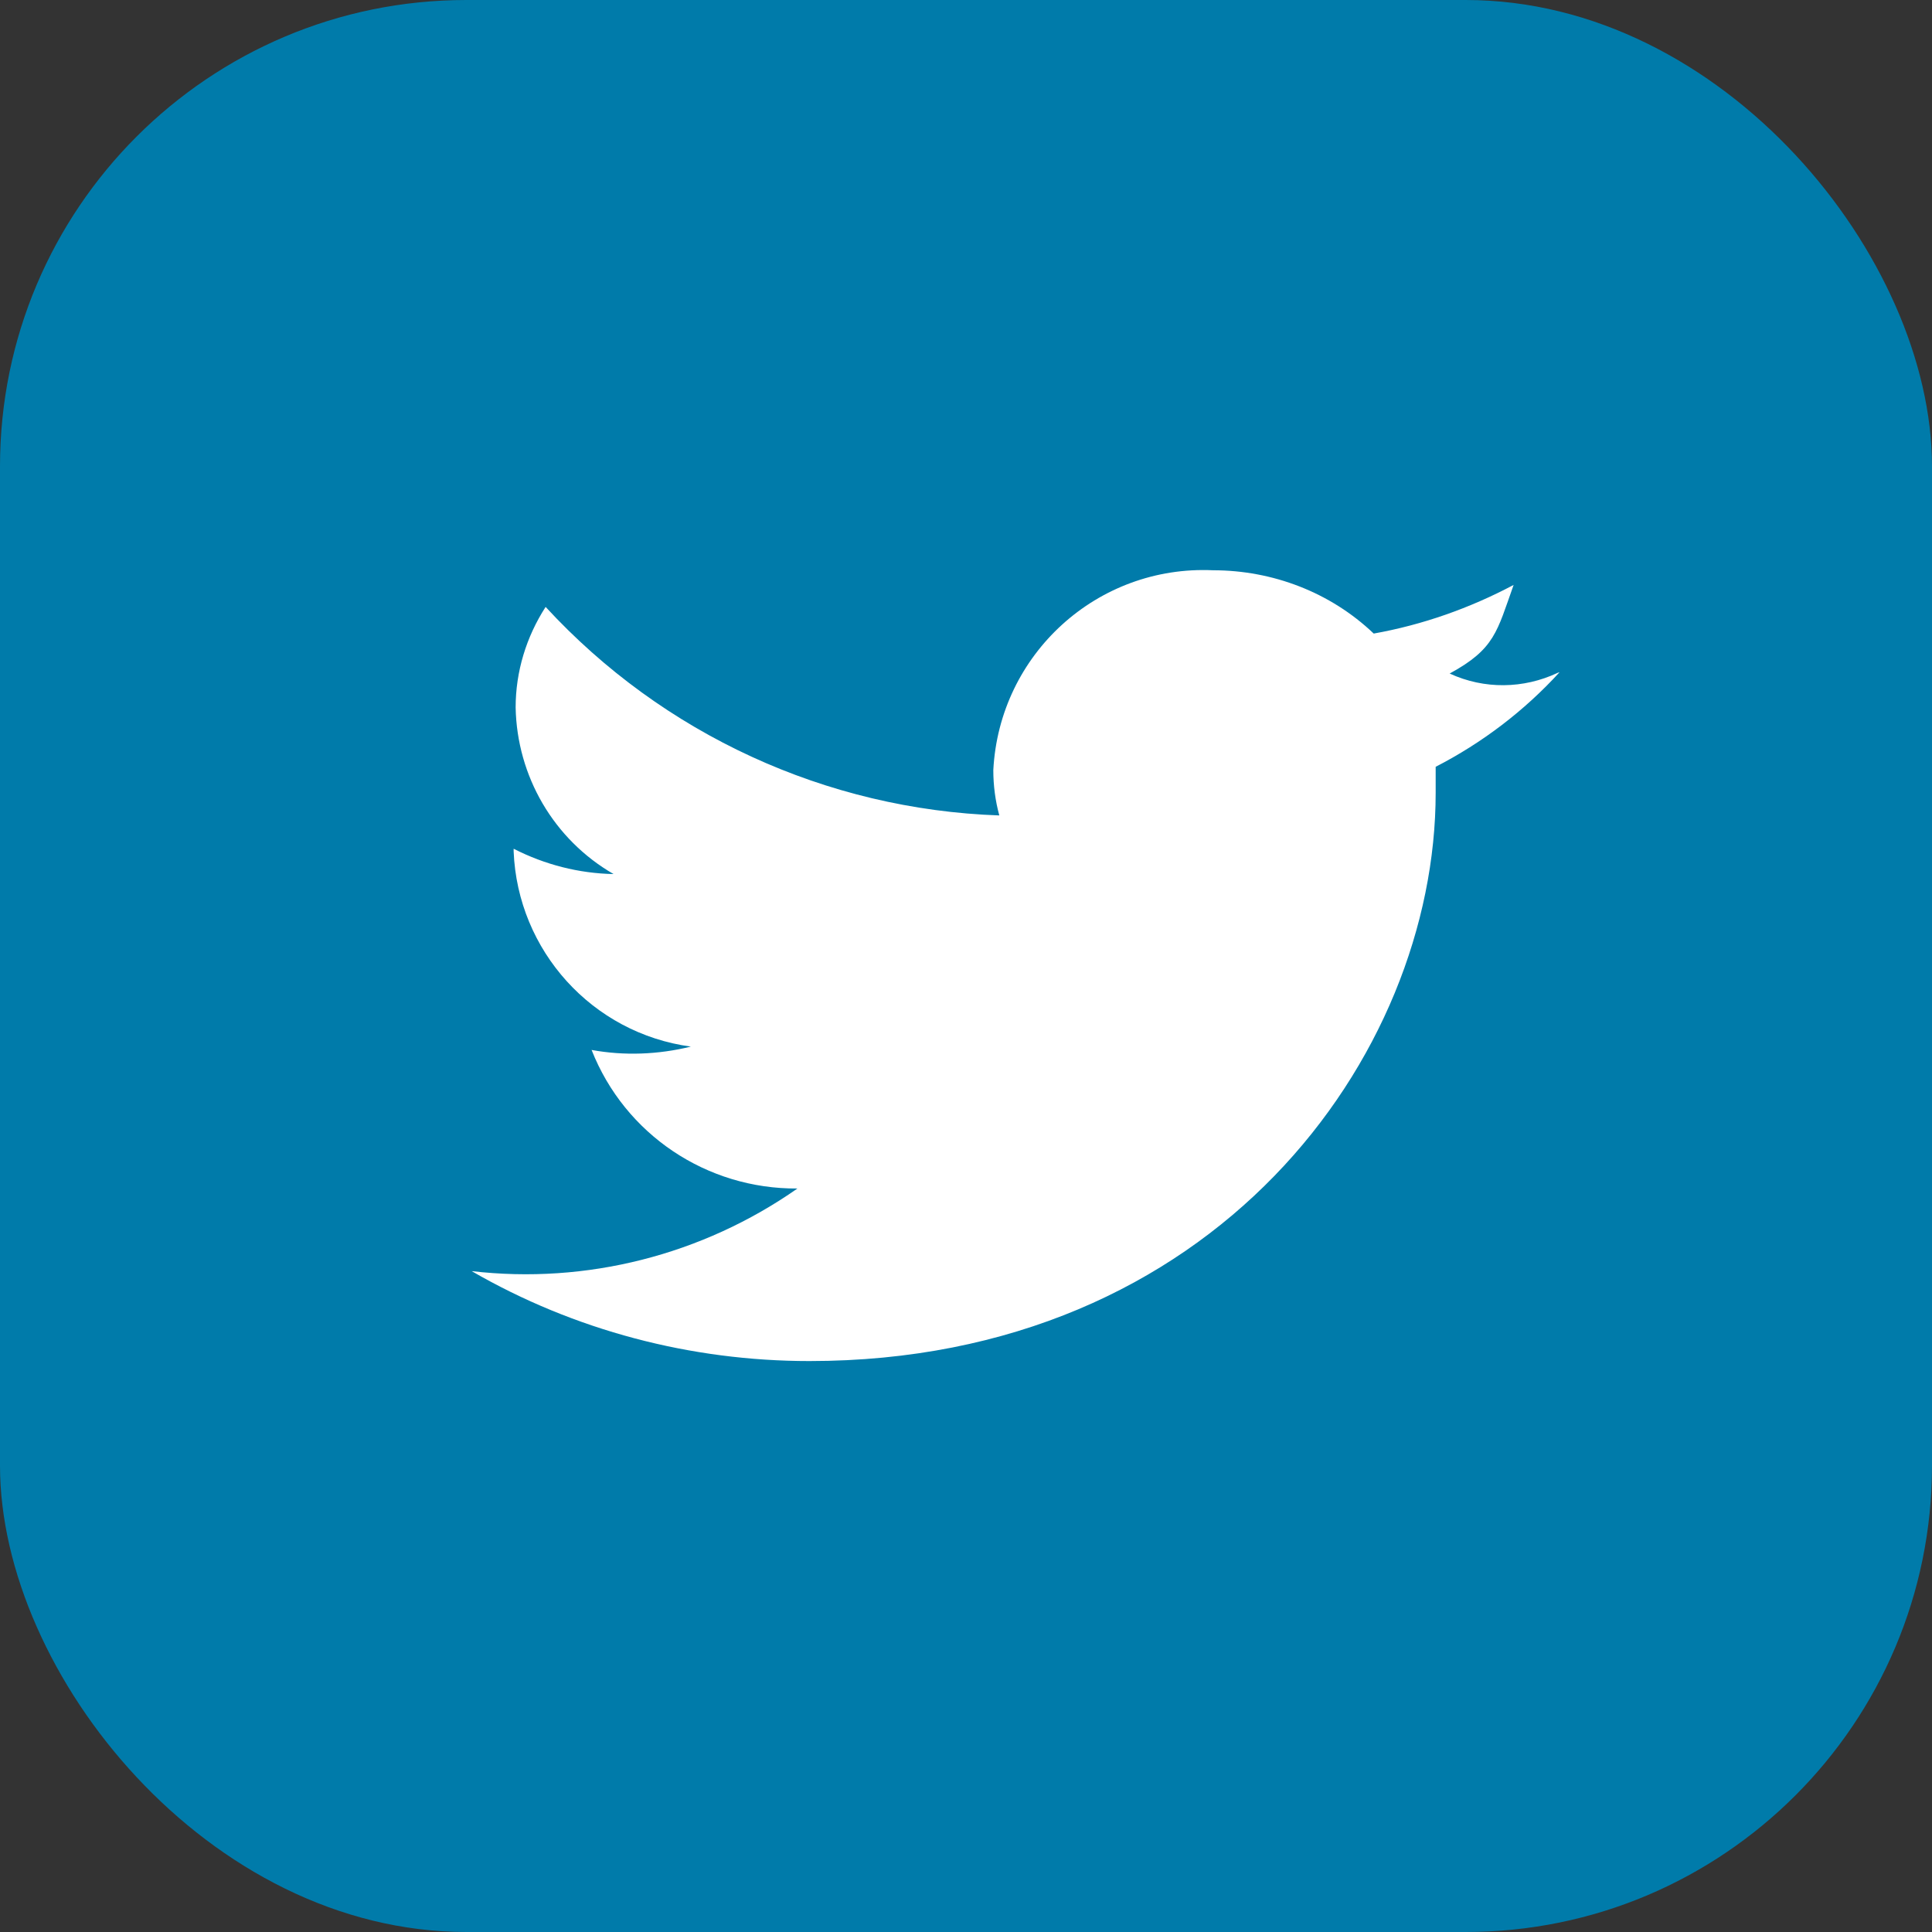 <?xml version="1.0" encoding="UTF-8"?><svg id="twitter" xmlns="http://www.w3.org/2000/svg" viewBox="0 0 29 29"><rect x="0" y="0" width="29" height="29" fill="#333333" stroke="none"/><rect id="Rectangle_233" width="29" height="29" rx="7" ry="7" fill="#007baa"/><path id="Path_364" d="M23.38,10.1c-.51,.24-1.1,.25-1.62,.01,.68-.37,.71-.63,.96-1.33-.66,.35-1.37,.6-2.1,.73-.65-.62-1.52-.95-2.41-.95-1.74-.08-3.21,1.26-3.3,3,0,.23,.03,.46,.09,.68-2.6-.09-5.05-1.22-6.81-3.13-.29,.45-.45,.97-.45,1.51,.02,1.03,.57,1.98,1.47,2.5-.52-.01-1.03-.14-1.5-.38v.04c.06,1.49,1.18,2.73,2.66,2.93-.49,.12-1,.14-1.49,.05,.5,1.27,1.73,2.09,3.09,2.08-1.43,1-3.17,1.44-4.89,1.24,1.54,.89,3.29,1.35,5.07,1.35,6.08,0,9.4-4.57,9.4-8.53,0-.13,0-.26,0-.39,.7-.36,1.33-.84,1.86-1.42Z" fill="#fff"/><rect id="Rectangle_1727" x="6" y="6" width="18" height="18" fill="none"/></svg>